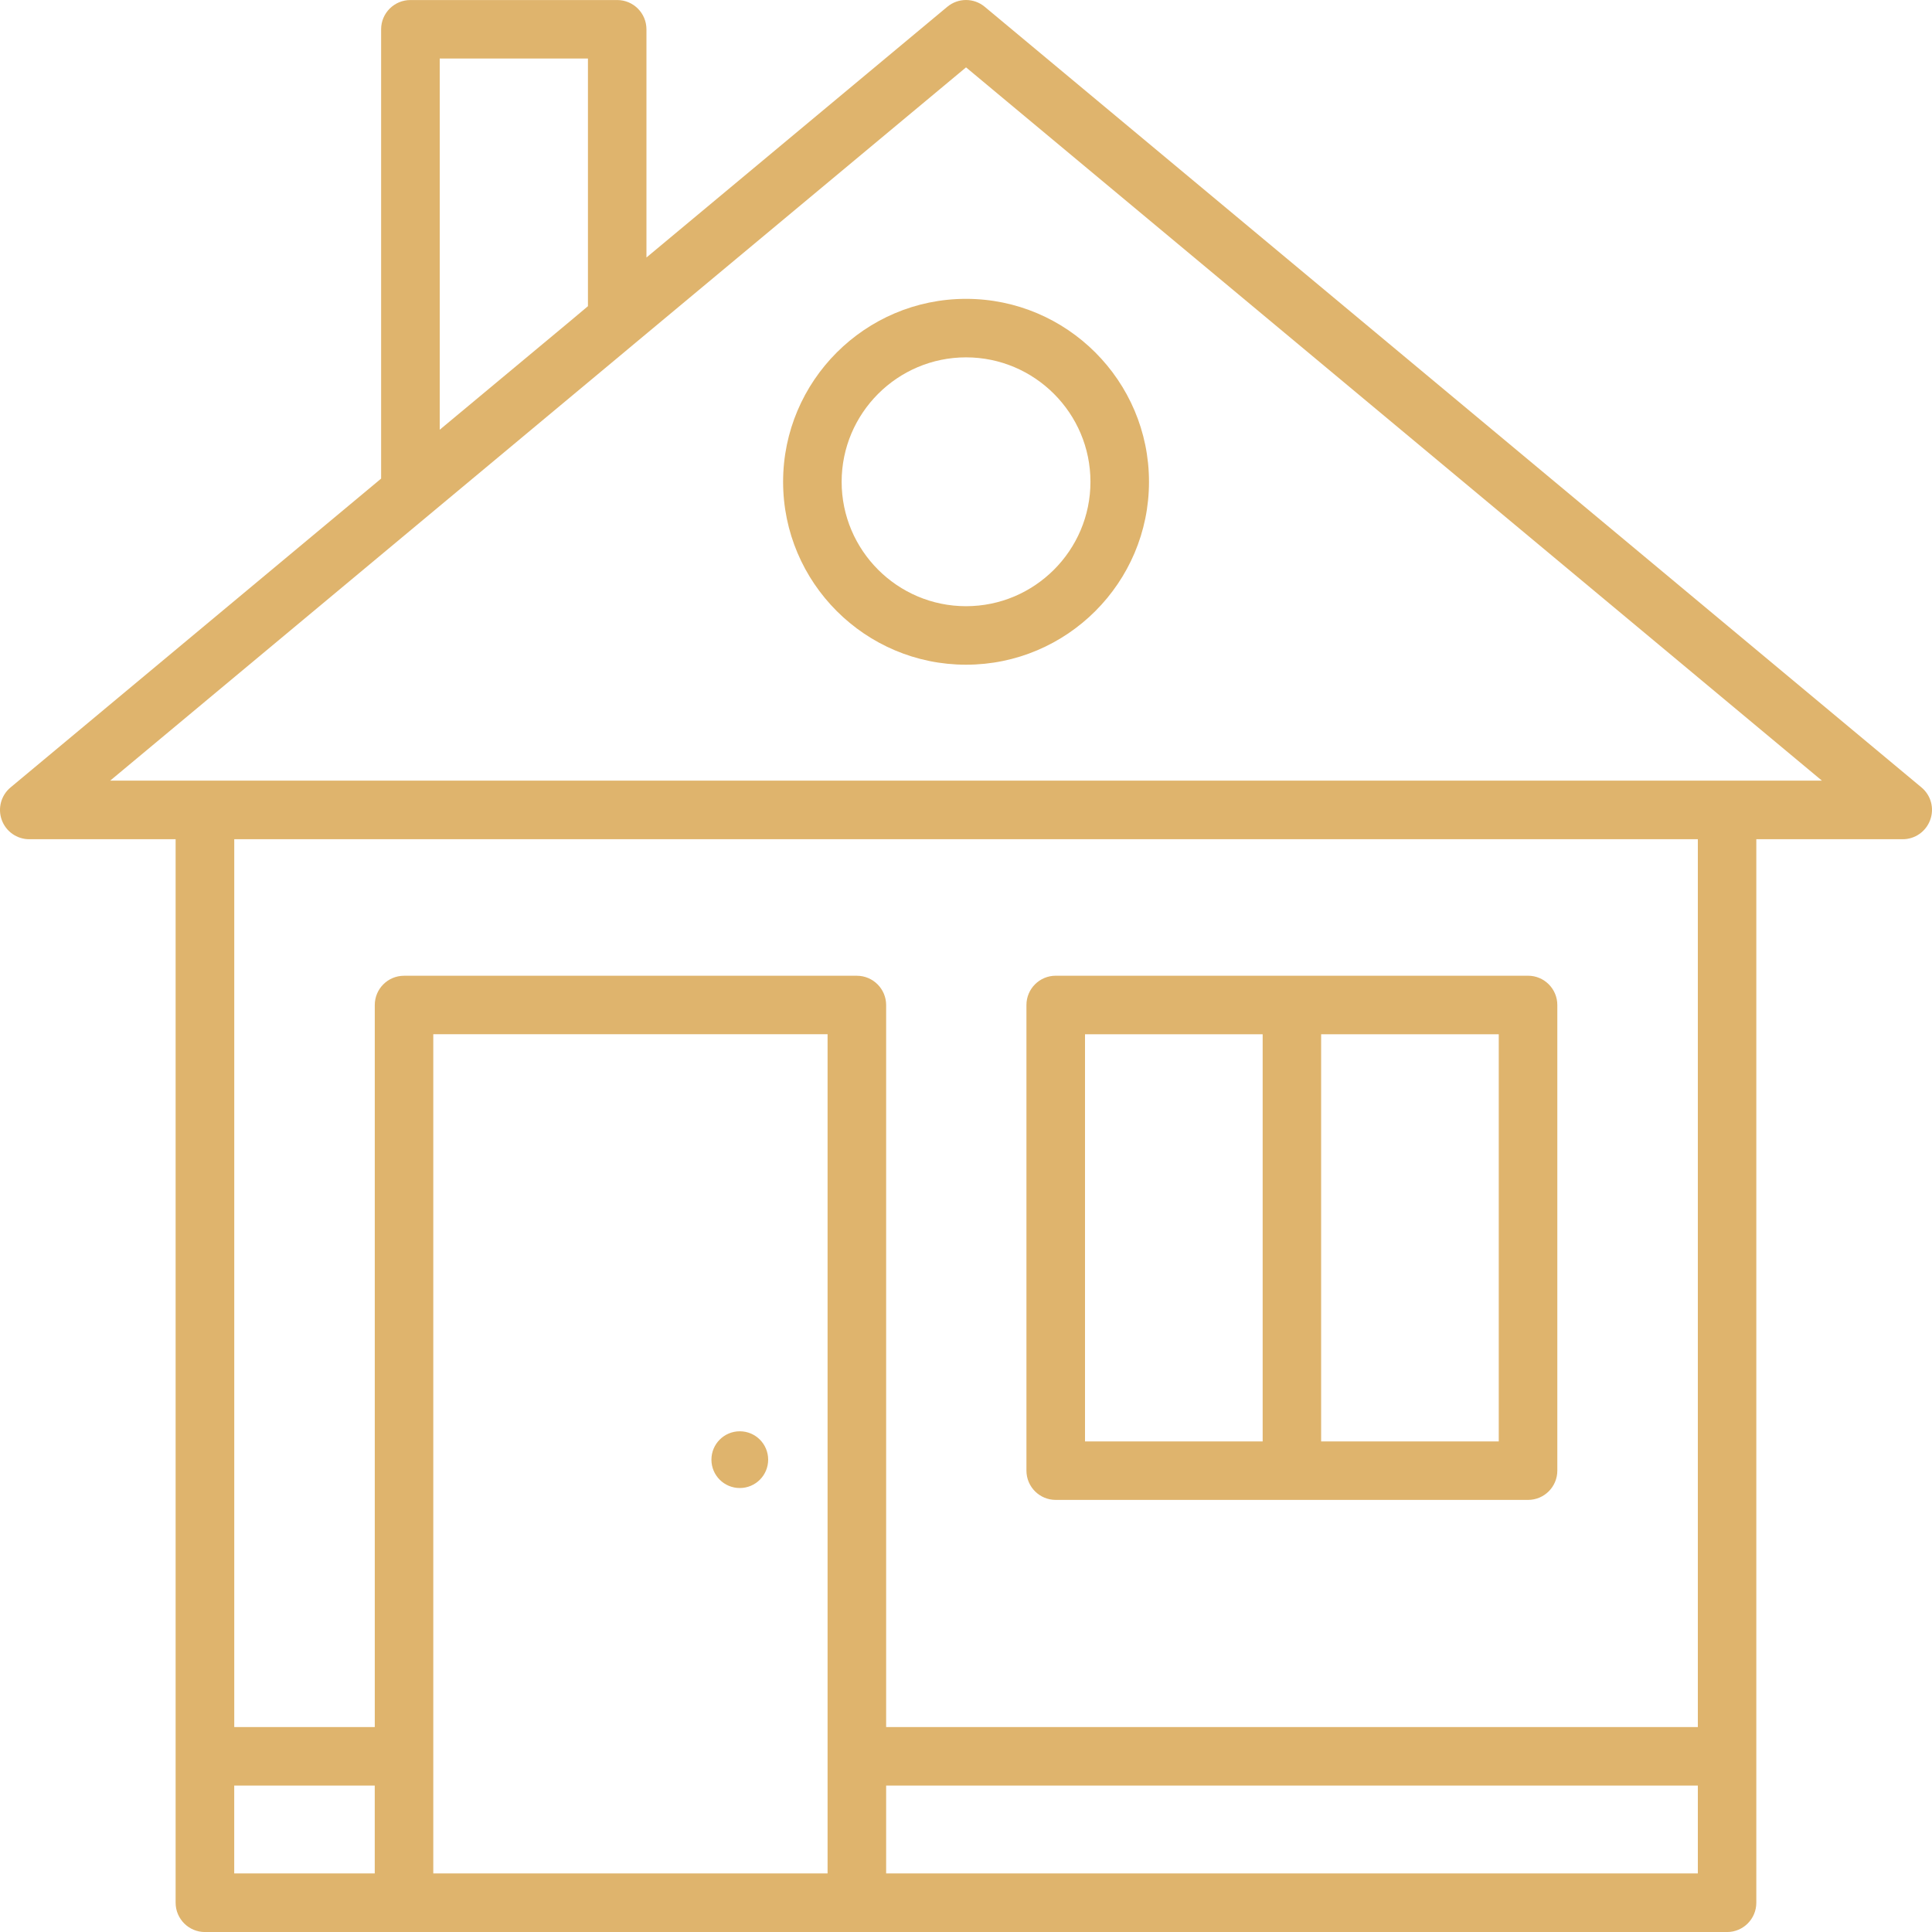 <?xml version="1.0" encoding="UTF-8"?> <svg xmlns="http://www.w3.org/2000/svg" width="60" height="60" viewBox="0 0 60 60" fill="none"> <path d="M59.673 24.454L30.582 0.211C30.245 -0.07 29.756 -0.07 29.419 0.211L20.076 7.997V0.91C20.076 0.408 19.669 0.001 19.168 0.001H12.746C12.244 0.001 11.836 0.407 11.836 0.91V14.863L0.327 24.455C0.033 24.7 -0.076 25.103 0.054 25.463C0.184 25.823 0.525 26.063 0.909 26.063H5.454V54.544V59.091C5.454 59.592 5.862 60.001 6.363 60.001H12.545H26.609H53.636C54.137 60.001 54.544 59.593 54.544 59.091V54.544V26.063H59.089C59.473 26.063 59.814 25.823 59.944 25.463C60.077 25.102 59.968 24.699 59.673 24.454ZM13.656 13.346V1.817H18.259V9.509L17.733 9.951L13.656 13.346ZM7.274 55.453H11.638V58.181H7.274V55.453ZM13.456 58.18V32.119H25.701V58.18H13.456ZM52.728 58.18H27.52V55.452H52.728V58.18ZM52.728 53.635H27.52V31.213C27.52 30.712 27.112 30.303 26.611 30.303H12.548C12.045 30.303 11.639 30.71 11.639 31.213V53.635H7.275V26.062H52.728V53.635ZM53.637 24.243H6.365H3.422L19.138 11.145L19.75 10.634L30.001 2.092L56.581 24.243H53.637Z" fill="#DFB46D"></path> <path d="M32.787 46.581H47.455C47.957 46.581 48.364 46.174 48.364 45.671V31.212C48.364 30.71 47.957 30.302 47.455 30.302H32.787C32.284 30.302 31.877 30.709 31.877 31.212V45.671C31.877 46.174 32.284 46.581 32.787 46.581ZM46.545 44.764H41.029V32.12H46.545V44.764ZM33.696 32.12H39.213V44.764H33.696V32.12Z" fill="#DFB46D"></path> <path d="M24.32 14.963C24.32 18.096 26.869 20.643 30.001 20.643C33.134 20.643 35.683 18.096 35.683 14.963C35.683 11.829 33.134 9.281 30.001 9.281C26.869 9.281 24.32 11.829 24.32 14.963ZM33.865 14.963C33.865 17.092 32.131 18.826 30.001 18.826C27.872 18.826 26.138 17.092 26.138 14.963C26.138 12.832 27.872 11.098 30.001 11.098C32.131 11.098 33.865 12.832 33.865 14.963Z" fill="#DFB46D"></path> <path d="M22.975 46.212C23.462 46.212 23.856 45.818 23.856 45.331C23.856 44.845 23.462 44.45 22.975 44.45C22.488 44.45 22.094 44.845 22.094 45.331C22.094 45.818 22.488 46.212 22.975 46.212Z" fill="#DFB46D"></path> </svg> 